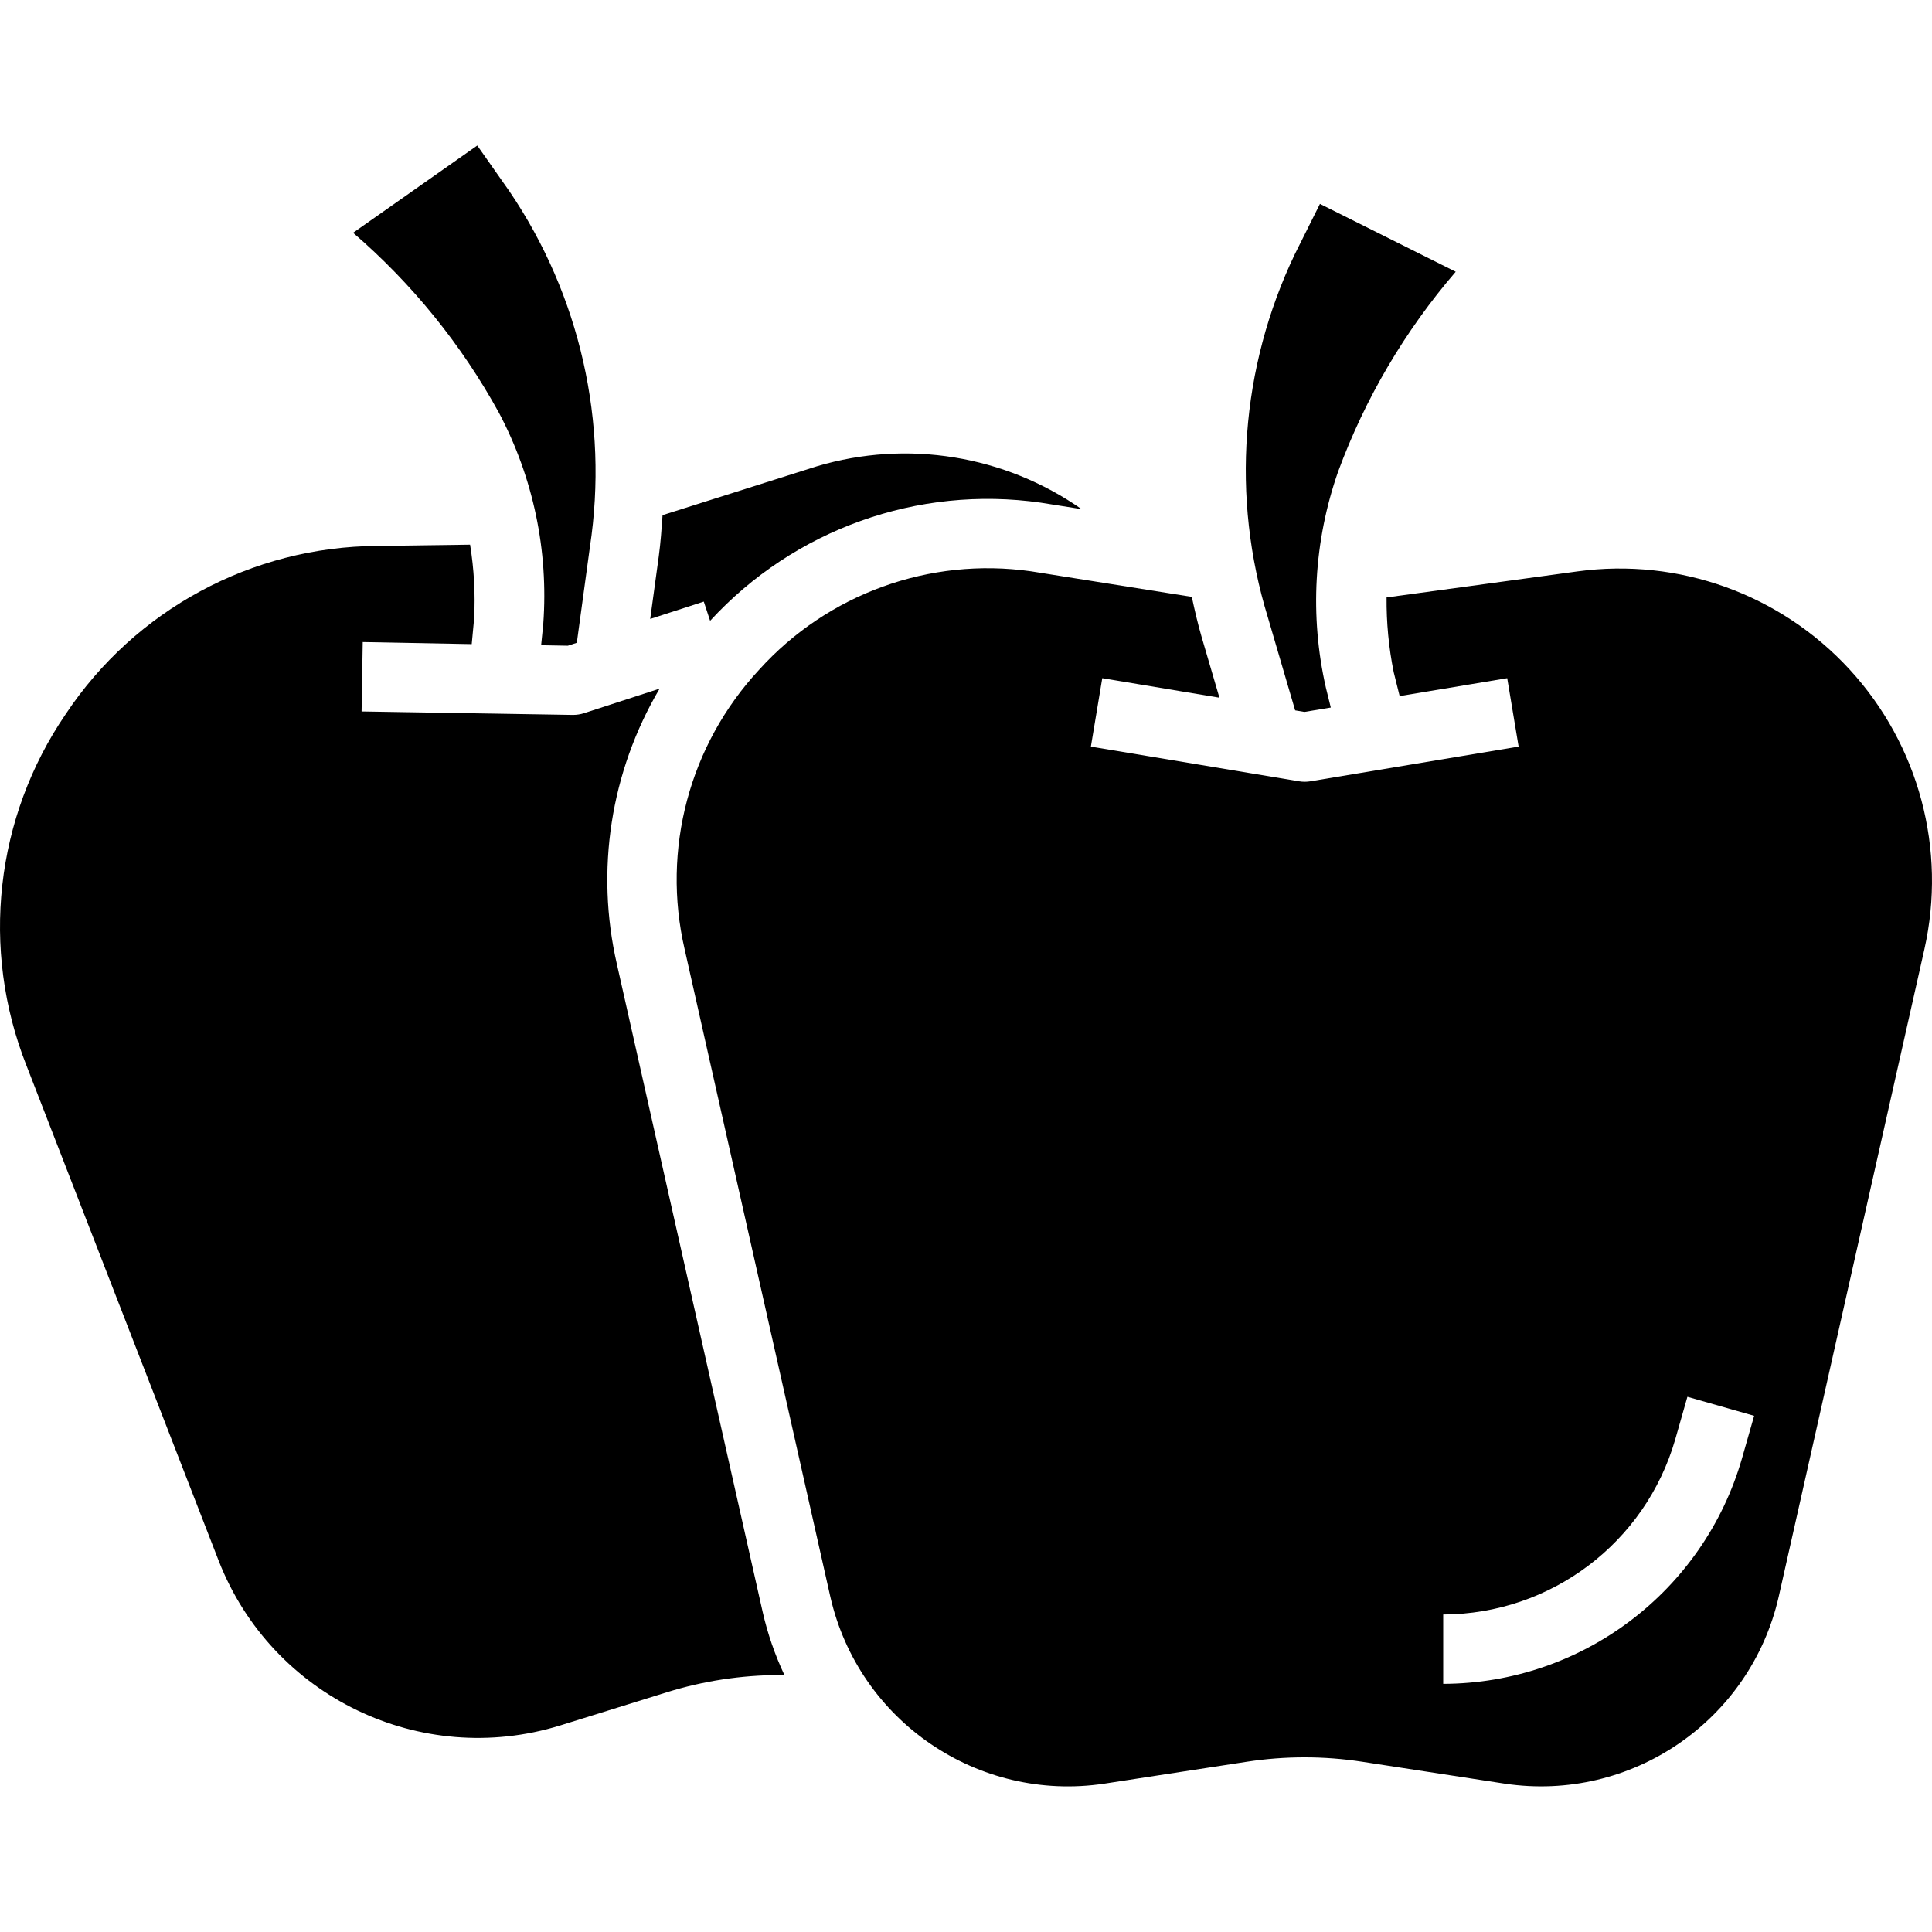 <svg xmlns="http://www.w3.org/2000/svg" height="866pt" version="1.1" viewBox="0 -65 866.25 866" width="866pt">
<g id="surface1">
<path d="M 580.703 253.379 L 584.875 254.074 L 596.688 252.117 L 594.496 243.254 C 587.164 211.066 589.062 177.457 599.988 146.293 C 612.062 113.523 629.914 83.18 652.699 56.719 L 591.82 26.289 L 580.547 48.871 C 556.219 99.73 551.914 157.879 568.496 211.754 Z M 580.703 253.379 " style=" stroke:none;fill-rule:nonzero;fill:rgb(0%,0%,0%);fill-opacity:1;" />
<path d="M 340.406 235.129 C 309.113 268.789 296.594 315.77 306.977 360.523 L 372.312 650.883 C 385.07 706.605 438.578 743.094 495.109 734.613 L 558.895 724.812 C 576.129 722.148 593.684 722.148 610.918 724.812 L 674.711 734.613 C 731.219 743.059 784.715 706.586 797.5 650.883 L 862.832 360.523 C 872.906 315.754 860.398 268.914 829.363 235.105 C 798.344 201.309 752.727 184.859 707.266 191.074 L 621.699 202.746 C 621.598 214.008 622.664 225.262 624.902 236.301 L 627.562 246.98 L 675.785 238.949 L 680.902 269.633 L 587.562 285.188 C 585.867 285.469 584.152 285.469 582.449 285.188 L 489.117 269.633 L 494.227 238.949 L 546.754 247.699 L 538.766 220.449 C 537.031 214.492 535.664 208.488 534.367 202.492 L 462.273 191.027 C 416.852 184.555 371.176 201.09 340.406 235.129 Z M 647.09 658.758 C 695.344 658.613 737.727 626.648 751.117 580.293 L 756.582 561.152 L 786.504 569.68 L 781.039 588.824 C 763.785 648.52 709.234 689.676 647.09 689.863 Z M 647.09 658.758 " style=" stroke:none;fill-rule:nonzero;fill:rgb(0%,0%,0%);fill-opacity:1;" />
<path d="M 243.59 214.559 L 242.629 224.18 L 254.625 224.387 L 258.629 223.078 L 264.504 180.066 C 272.945 124.316 260.086 67.414 228.465 20.723 L 213.996 0.125 L 158.324 39.246 C 184.789 62.047 206.949 89.402 223.75 120.027 C 239.098 149.055 245.965 181.809 243.59 214.559 Z M 243.59 214.559 " style=" stroke:none;fill-rule:nonzero;fill:rgb(0%,0%,0%);fill-opacity:1;" />
<path d="M 318.395 213.219 C 356.062 172.215 411.512 152.395 466.633 160.254 L 484.941 163.152 C 450.41 138.988 406.719 131.906 366.312 143.934 L 297.074 165.844 C 296.637 171.977 296.215 178.105 295.379 184.277 L 291.531 212.391 L 315.555 204.613 Z M 318.395 213.219 " style=" stroke:none;fill-rule:nonzero;fill:rgb(0%,0%,0%);fill-opacity:1;" />
<path d="M 29.496 255.008 C -2.203 301.375 -8.801 360.457 11.883 412.672 L 98.102 634.793 C 121.934 695.637 188.648 727.793 251.086 708.543 L 298.797 693.699 C 315.254 688.566 332.387 685.945 349.625 685.918 L 351.707 685.918 C 347.461 676.863 344.172 667.371 341.953 657.609 L 276.617 367.262 C 266.895 325.121 273.746 280.875 295.754 243.641 L 261.805 254.66 C 260.254 255.156 258.637 255.41 257.012 255.418 L 256.742 255.418 L 162.125 253.867 L 162.641 222.754 L 211.508 223.676 L 212.59 212.172 C 213.164 201.113 212.543 190.023 210.773 179.086 L 169.113 179.652 C 112.938 179.992 60.609 208.238 29.496 255.008 Z M 29.496 255.008 " style=" stroke:none;fill-rule:nonzero;fill:rgb(0%,0%,0%);fill-opacity:1;" />
</g>
</svg>